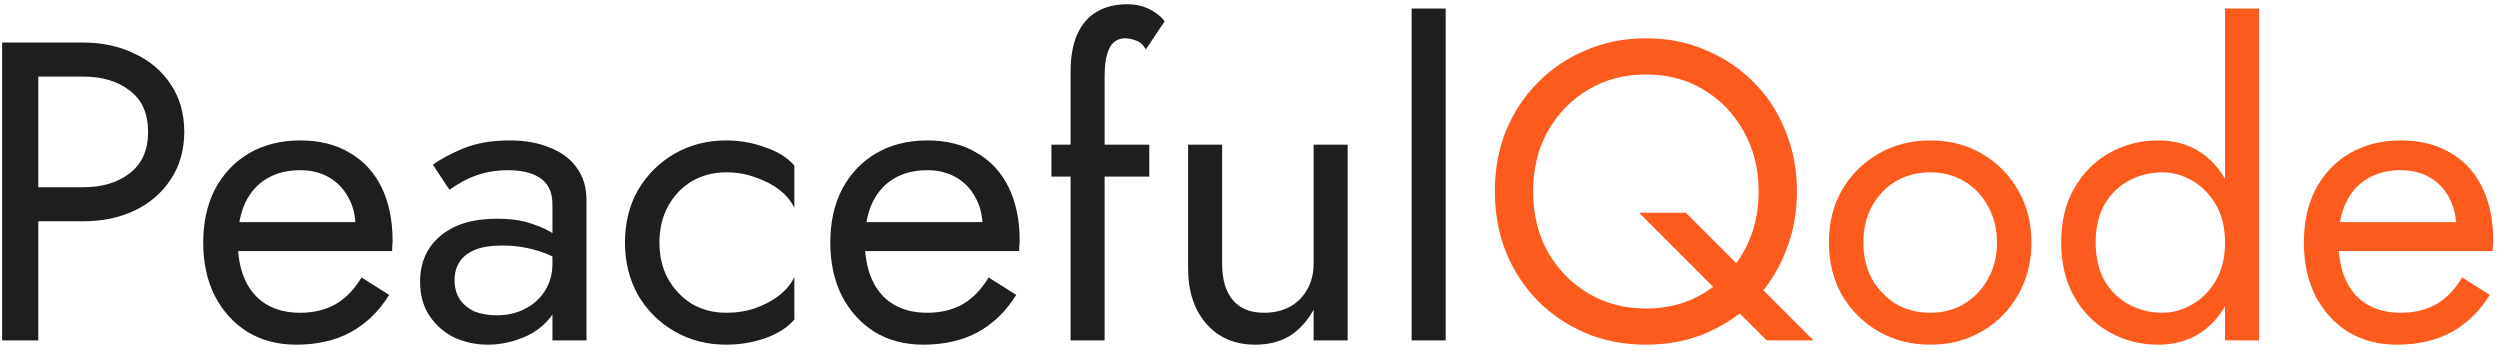 <svg width="235" height="33" viewBox="0 0 235 33" fill="none" xmlns="http://www.w3.org/2000/svg">
<path d="M0.2 4H3.6V32H0.2V4ZM2.08 7.2V4H7.8C9.613 4 11.227 4.347 12.64 5.04C14.08 5.707 15.213 6.667 16.04 7.92C16.893 9.173 17.32 10.667 17.32 12.4C17.32 14.107 16.893 15.6 16.04 16.88C15.213 18.133 14.08 19.107 12.64 19.8C11.227 20.467 9.613 20.8 7.8 20.8H2.08V17.6H7.8C9.613 17.6 11.08 17.16 12.2 16.28C13.347 15.4 13.92 14.107 13.92 12.4C13.92 10.667 13.347 9.373 12.2 8.52C11.08 7.64 9.613 7.2 7.8 7.2H2.08ZM27.823 32.4C26.116 32.4 24.596 32 23.263 31.2C21.956 30.373 20.93 29.24 20.183 27.8C19.463 26.36 19.103 24.693 19.103 22.8C19.103 20.88 19.477 19.2 20.223 17.76C20.997 16.32 22.063 15.2 23.423 14.4C24.81 13.6 26.41 13.2 28.223 13.2C30.037 13.2 31.583 13.587 32.863 14.36C34.17 15.107 35.17 16.187 35.863 17.6C36.556 19.013 36.903 20.693 36.903 22.64C36.903 22.827 36.89 23.027 36.863 23.24C36.863 23.427 36.863 23.547 36.863 23.6H21.143V20.88H34.343L33.063 22.72C33.143 22.587 33.223 22.387 33.303 22.12C33.383 21.827 33.423 21.587 33.423 21.4C33.423 20.307 33.197 19.36 32.743 18.56C32.316 17.76 31.716 17.133 30.943 16.68C30.17 16.227 29.263 16 28.223 16C26.997 16 25.943 16.267 25.063 16.8C24.21 17.307 23.543 18.053 23.063 19.04C22.61 20 22.37 21.187 22.343 22.6C22.343 24.04 22.57 25.267 23.023 26.28C23.477 27.293 24.143 28.067 25.023 28.6C25.903 29.133 26.97 29.4 28.223 29.4C29.477 29.4 30.583 29.133 31.543 28.6C32.503 28.04 33.316 27.2 33.983 26.08L36.583 27.72C35.623 29.267 34.41 30.44 32.943 31.24C31.503 32.013 29.797 32.4 27.823 32.4ZM42.729 26.32C42.729 27.013 42.889 27.613 43.209 28.12C43.556 28.627 44.022 29.013 44.609 29.28C45.222 29.52 45.916 29.64 46.689 29.64C47.676 29.64 48.556 29.44 49.329 29.04C50.129 28.64 50.756 28.08 51.209 27.36C51.689 26.613 51.929 25.76 51.929 24.8L52.569 27.2C52.569 28.373 52.209 29.347 51.489 30.12C50.796 30.893 49.929 31.467 48.889 31.84C47.876 32.213 46.862 32.4 45.849 32.4C44.729 32.4 43.676 32.173 42.689 31.72C41.729 31.24 40.956 30.56 40.369 29.68C39.782 28.8 39.489 27.733 39.489 26.48C39.489 24.693 40.116 23.267 41.369 22.2C42.649 21.107 44.422 20.56 46.689 20.56C48.022 20.56 49.129 20.72 50.009 21.04C50.916 21.333 51.636 21.68 52.169 22.08C52.702 22.453 53.062 22.76 53.249 23V24.88C52.316 24.24 51.356 23.787 50.369 23.52C49.382 23.227 48.329 23.08 47.209 23.08C46.169 23.08 45.316 23.213 44.649 23.48C44.009 23.747 43.529 24.12 43.209 24.6C42.889 25.08 42.729 25.653 42.729 26.32ZM42.249 17.84L40.689 15.48C41.382 14.973 42.329 14.467 43.529 13.96C44.756 13.453 46.222 13.2 47.929 13.2C49.369 13.2 50.622 13.427 51.689 13.88C52.782 14.307 53.622 14.933 54.209 15.76C54.822 16.587 55.129 17.6 55.129 18.8V32H51.929V19.24C51.929 18.6 51.822 18.08 51.609 17.68C51.396 17.253 51.089 16.92 50.689 16.68C50.316 16.44 49.876 16.267 49.369 16.16C48.862 16.053 48.329 16 47.769 16C46.862 16 46.036 16.107 45.289 16.32C44.569 16.533 43.956 16.787 43.449 17.08C42.942 17.373 42.542 17.627 42.249 17.84ZM61.987 22.8C61.987 24.08 62.254 25.213 62.787 26.2C63.347 27.187 64.094 27.973 65.027 28.56C65.987 29.12 67.067 29.4 68.267 29.4C69.254 29.4 70.174 29.253 71.027 28.96C71.907 28.64 72.667 28.227 73.307 27.72C73.947 27.187 74.4 26.627 74.667 26.04V30.04C74.027 30.787 73.107 31.373 71.907 31.8C70.734 32.2 69.52 32.4 68.267 32.4C66.48 32.4 64.867 31.987 63.427 31.16C61.987 30.333 60.84 29.2 59.987 27.76C59.16 26.293 58.747 24.64 58.747 22.8C58.747 20.933 59.16 19.28 59.987 17.84C60.84 16.4 61.987 15.267 63.427 14.44C64.867 13.613 66.48 13.2 68.267 13.2C69.52 13.2 70.734 13.413 71.907 13.84C73.107 14.24 74.027 14.813 74.667 15.56V19.56C74.4 18.947 73.947 18.387 73.307 17.88C72.667 17.373 71.907 16.973 71.027 16.68C70.174 16.36 69.254 16.2 68.267 16.2C67.067 16.2 65.987 16.48 65.027 17.04C64.094 17.6 63.347 18.387 62.787 19.4C62.254 20.387 61.987 21.52 61.987 22.8ZM86.768 32.4C85.062 32.4 83.542 32 82.208 31.2C80.902 30.373 79.875 29.24 79.128 27.8C78.408 26.36 78.048 24.693 78.048 22.8C78.048 20.88 78.422 19.2 79.168 17.76C79.942 16.32 81.008 15.2 82.368 14.4C83.755 13.6 85.355 13.2 87.168 13.2C88.982 13.2 90.528 13.587 91.808 14.36C93.115 15.107 94.115 16.187 94.808 17.6C95.502 19.013 95.848 20.693 95.848 22.64C95.848 22.827 95.835 23.027 95.808 23.24C95.808 23.427 95.808 23.547 95.808 23.6H80.088V20.88H93.288L92.008 22.72C92.088 22.587 92.168 22.387 92.248 22.12C92.328 21.827 92.368 21.587 92.368 21.4C92.368 20.307 92.142 19.36 91.688 18.56C91.262 17.76 90.662 17.133 89.888 16.68C89.115 16.227 88.208 16 87.168 16C85.942 16 84.888 16.267 84.008 16.8C83.155 17.307 82.488 18.053 82.008 19.04C81.555 20 81.315 21.187 81.288 22.6C81.288 24.04 81.515 25.267 81.968 26.28C82.422 27.293 83.088 28.067 83.968 28.6C84.848 29.133 85.915 29.4 87.168 29.4C88.422 29.4 89.528 29.133 90.488 28.6C91.448 28.04 92.262 27.2 92.928 26.08L95.528 27.72C94.568 29.267 93.355 30.44 91.888 31.24C90.448 32.013 88.742 32.4 86.768 32.4ZM98.834 13.6H108.034V16.6H98.834V13.6ZM107.714 4.64C107.448 4.187 107.128 3.907 106.754 3.8C106.408 3.667 106.074 3.6 105.754 3.6C105.354 3.6 105.008 3.72 104.714 3.96C104.448 4.173 104.234 4.547 104.074 5.08C103.914 5.613 103.834 6.32 103.834 7.2V32H100.634V6.8C100.634 5.333 100.848 4.133 101.274 3.2C101.701 2.267 102.301 1.573 103.074 1.12C103.874 0.64 104.834 0.4 105.954 0.4C106.541 0.4 107.061 0.48 107.514 0.64C107.968 0.8 108.354 1 108.674 1.24C109.021 1.48 109.288 1.733 109.474 2L107.714 4.64ZM114.88 24.8C114.88 26.267 115.213 27.4 115.88 28.2C116.546 29 117.52 29.4 118.8 29.4C119.733 29.4 120.546 29.213 121.24 28.84C121.96 28.44 122.506 27.893 122.88 27.2C123.28 26.507 123.48 25.707 123.48 24.8V13.6H126.68V32H123.48V29.12C122.866 30.213 122.106 31.04 121.2 31.6C120.293 32.133 119.226 32.4 118 32.4C116.08 32.4 114.546 31.747 113.4 30.44C112.253 29.133 111.68 27.387 111.68 25.2V13.6H114.88V24.8ZM132.695 0.8H135.895V32H132.695V0.8Z" fill="#1F1E1D"/>
<path d="M144.114 18C144.114 20.107 144.567 21.987 145.474 23.64C146.407 25.293 147.674 26.6 149.274 27.56C150.874 28.52 152.687 29 154.714 29C156.767 29 158.581 28.52 160.154 27.56C161.754 26.6 163.007 25.293 163.914 23.64C164.847 21.987 165.314 20.107 165.314 18C165.314 15.893 164.847 14.013 163.914 12.36C163.007 10.707 161.754 9.4 160.154 8.44C158.581 7.48 156.767 7 154.714 7C152.687 7 150.874 7.48 149.274 8.44C147.674 9.4 146.407 10.707 145.474 12.36C144.567 14.013 144.114 15.893 144.114 18ZM140.514 18C140.514 15.947 140.861 14.053 141.554 12.32C142.274 10.56 143.274 9.04 144.554 7.76C145.834 6.453 147.341 5.44 149.074 4.72C150.807 3.973 152.687 3.6 154.714 3.6C156.767 3.6 158.647 3.973 160.354 4.72C162.087 5.44 163.594 6.453 164.874 7.76C166.154 9.04 167.141 10.56 167.834 12.32C168.554 14.053 168.914 15.947 168.914 18C168.914 20.027 168.554 21.92 167.834 23.68C167.141 25.44 166.154 26.973 164.874 28.28C163.594 29.56 162.087 30.573 160.354 31.32C158.647 32.04 156.767 32.4 154.714 32.4C152.687 32.4 150.807 32.04 149.074 31.32C147.341 30.573 145.834 29.56 144.554 28.28C143.274 26.973 142.274 25.44 141.554 23.68C140.861 21.92 140.514 20.027 140.514 18ZM154.074 20H158.474L170.474 32H166.074L154.074 20ZM171.916 22.8C171.916 20.933 172.329 19.28 173.156 17.84C174.009 16.4 175.156 15.267 176.596 14.44C178.036 13.613 179.649 13.2 181.436 13.2C183.249 13.2 184.862 13.613 186.276 14.44C187.716 15.267 188.849 16.4 189.676 17.84C190.529 19.28 190.956 20.933 190.956 22.8C190.956 24.64 190.529 26.293 189.676 27.76C188.849 29.2 187.716 30.333 186.276 31.16C184.862 31.987 183.249 32.4 181.436 32.4C179.649 32.4 178.036 31.987 176.596 31.16C175.156 30.333 174.009 29.2 173.156 27.76C172.329 26.293 171.916 24.64 171.916 22.8ZM175.156 22.8C175.156 24.08 175.422 25.213 175.956 26.2C176.516 27.187 177.262 27.973 178.196 28.56C179.156 29.12 180.236 29.4 181.436 29.4C182.636 29.4 183.702 29.12 184.636 28.56C185.596 27.973 186.342 27.187 186.876 26.2C187.436 25.213 187.716 24.08 187.716 22.8C187.716 21.52 187.436 20.387 186.876 19.4C186.342 18.387 185.596 17.6 184.636 17.04C183.702 16.48 182.636 16.2 181.436 16.2C180.236 16.2 179.156 16.48 178.196 17.04C177.262 17.6 176.516 18.387 175.956 19.4C175.422 20.387 175.156 21.52 175.156 22.8ZM209.152 0.8H212.352V32H209.152V0.8ZM193.752 22.8C193.752 20.8 194.165 19.093 194.992 17.68C195.818 16.24 196.925 15.133 198.312 14.36C199.698 13.587 201.218 13.2 202.872 13.2C204.418 13.2 205.765 13.587 206.912 14.36C208.058 15.133 208.952 16.24 209.592 17.68C210.258 19.093 210.592 20.8 210.592 22.8C210.592 24.773 210.258 26.48 209.592 27.92C208.952 29.36 208.058 30.467 206.912 31.24C205.765 32.013 204.418 32.4 202.872 32.4C201.218 32.4 199.698 32.013 198.312 31.24C196.925 30.467 195.818 29.36 194.992 27.92C194.165 26.48 193.752 24.773 193.752 22.8ZM196.992 22.8C196.992 24.213 197.272 25.413 197.832 26.4C198.418 27.387 199.192 28.133 200.152 28.64C201.112 29.147 202.152 29.4 203.272 29.4C204.205 29.4 205.125 29.147 206.032 28.64C206.938 28.133 207.685 27.387 208.272 26.4C208.858 25.413 209.152 24.213 209.152 22.8C209.152 21.387 208.858 20.187 208.272 19.2C207.685 18.213 206.938 17.467 206.032 16.96C205.125 16.453 204.205 16.2 203.272 16.2C202.152 16.2 201.112 16.453 200.152 16.96C199.192 17.467 198.418 18.213 197.832 19.2C197.272 20.187 196.992 21.387 196.992 22.8ZM225.284 32.4C223.577 32.4 222.057 32 220.724 31.2C219.417 30.373 218.391 29.24 217.644 27.8C216.924 26.36 216.564 24.693 216.564 22.8C216.564 20.88 216.937 19.2 217.684 17.76C218.457 16.32 219.524 15.2 220.884 14.4C222.271 13.6 223.871 13.2 225.684 13.2C227.497 13.2 229.044 13.587 230.324 14.36C231.631 15.107 232.631 16.187 233.324 17.6C234.017 19.013 234.364 20.693 234.364 22.64C234.364 22.827 234.351 23.027 234.324 23.24C234.324 23.427 234.324 23.547 234.324 23.6H218.604V20.88H231.804L230.524 22.72C230.604 22.587 230.684 22.387 230.764 22.12C230.844 21.827 230.884 21.587 230.884 21.4C230.884 20.307 230.657 19.36 230.204 18.56C229.777 17.76 229.177 17.133 228.404 16.68C227.631 16.227 226.724 16 225.684 16C224.457 16 223.404 16.267 222.524 16.8C221.671 17.307 221.004 18.053 220.524 19.04C220.071 20 219.831 21.187 219.804 22.6C219.804 24.04 220.031 25.267 220.484 26.28C220.937 27.293 221.604 28.067 222.484 28.6C223.364 29.133 224.431 29.4 225.684 29.4C226.937 29.4 228.044 29.133 229.004 28.6C229.964 28.04 230.777 27.2 231.444 26.08L234.044 27.72C233.084 29.267 231.871 30.44 230.404 31.24C228.964 32.013 227.257 32.4 225.284 32.4Z" fill="#FD5A1E"/>
</svg>
